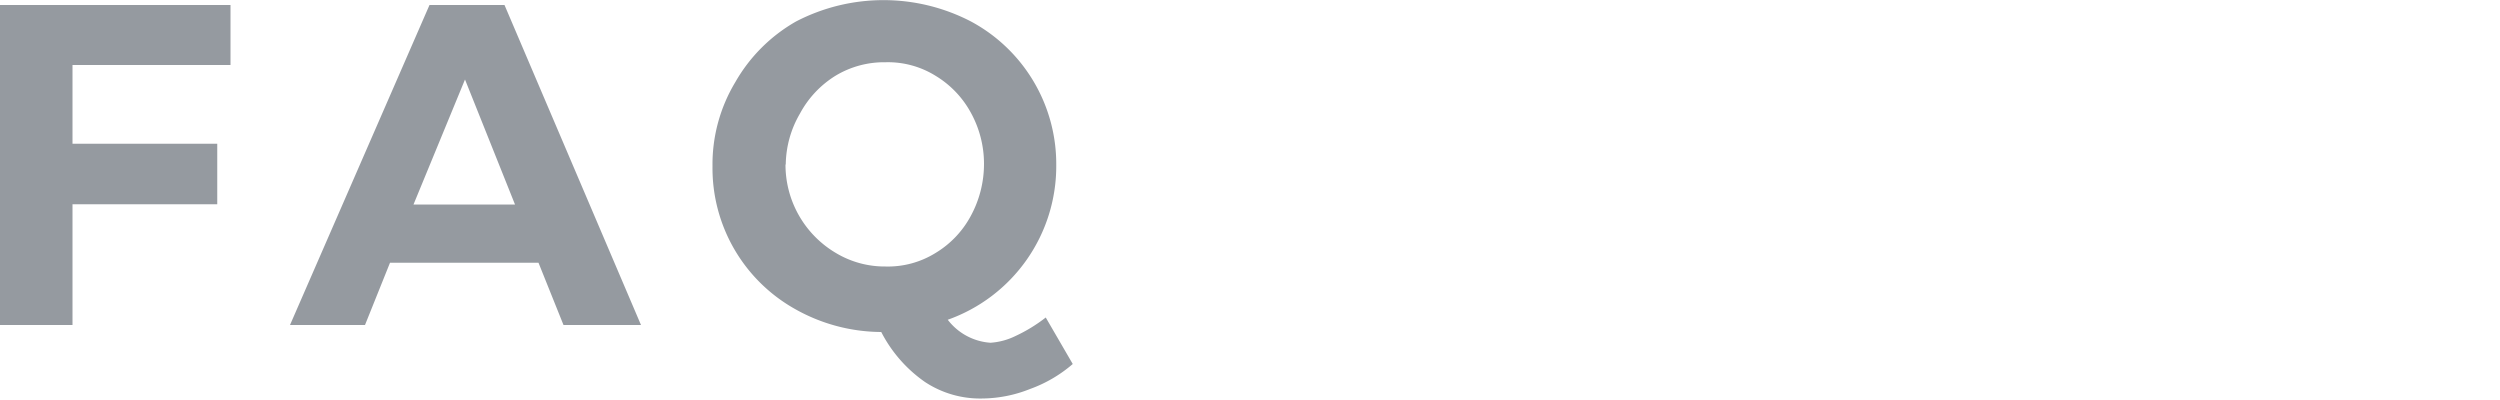<svg xmlns="http://www.w3.org/2000/svg" viewBox="0 0 100 16"><g id="レイヤー_2" data-name="レイヤー 2"><g id="レイヤー_1-2" data-name="レイヤー 1"><path id="パス_106" data-name="パス 106" d="M0 .2h9.22v2.4H2.9v3.15h5.79v2.42H2.9V13H0zM22.54 13l-1-2.49H15.6l-1 2.49h-3L17.18.2h3L25.64 13zm-6-4.82h4.06l-2-5zm26.37 6.38a5.42 5.42 0 01-1.71 1 5.25 5.25 0 01-1.92.38 4 4 0 01-2.28-.66 5.49 5.49 0 01-1.75-2 7.07 7.07 0 01-3.45-.92 6.46 6.46 0 01-3.3-5.71 6.38 6.38 0 01.91-3.36A6.49 6.49 0 0131.84.86a7.59 7.59 0 017 0 6.47 6.47 0 013.41 5.74 6.52 6.52 0 01-4.34 6.19 2.35 2.35 0 001.71.92 2.67 2.67 0 001-.27 6.22 6.22 0 001.21-.74zm-11.49-8a4.1 4.1 0 002 3.55 3.8 3.8 0 002 .55 3.61 3.61 0 002-.54 3.85 3.85 0 001.41-1.48 4.35 4.35 0 00.53-2.08 4.24 4.24 0 00-.53-2.06 3.9 3.9 0 00-1.41-1.47 3.61 3.61 0 00-2-.54 3.76 3.76 0 00-2 .54A4 4 0 0032 4.54a4.13 4.13 0 00-.57 2.06z" fill="#959aa0"/></g></g></svg>